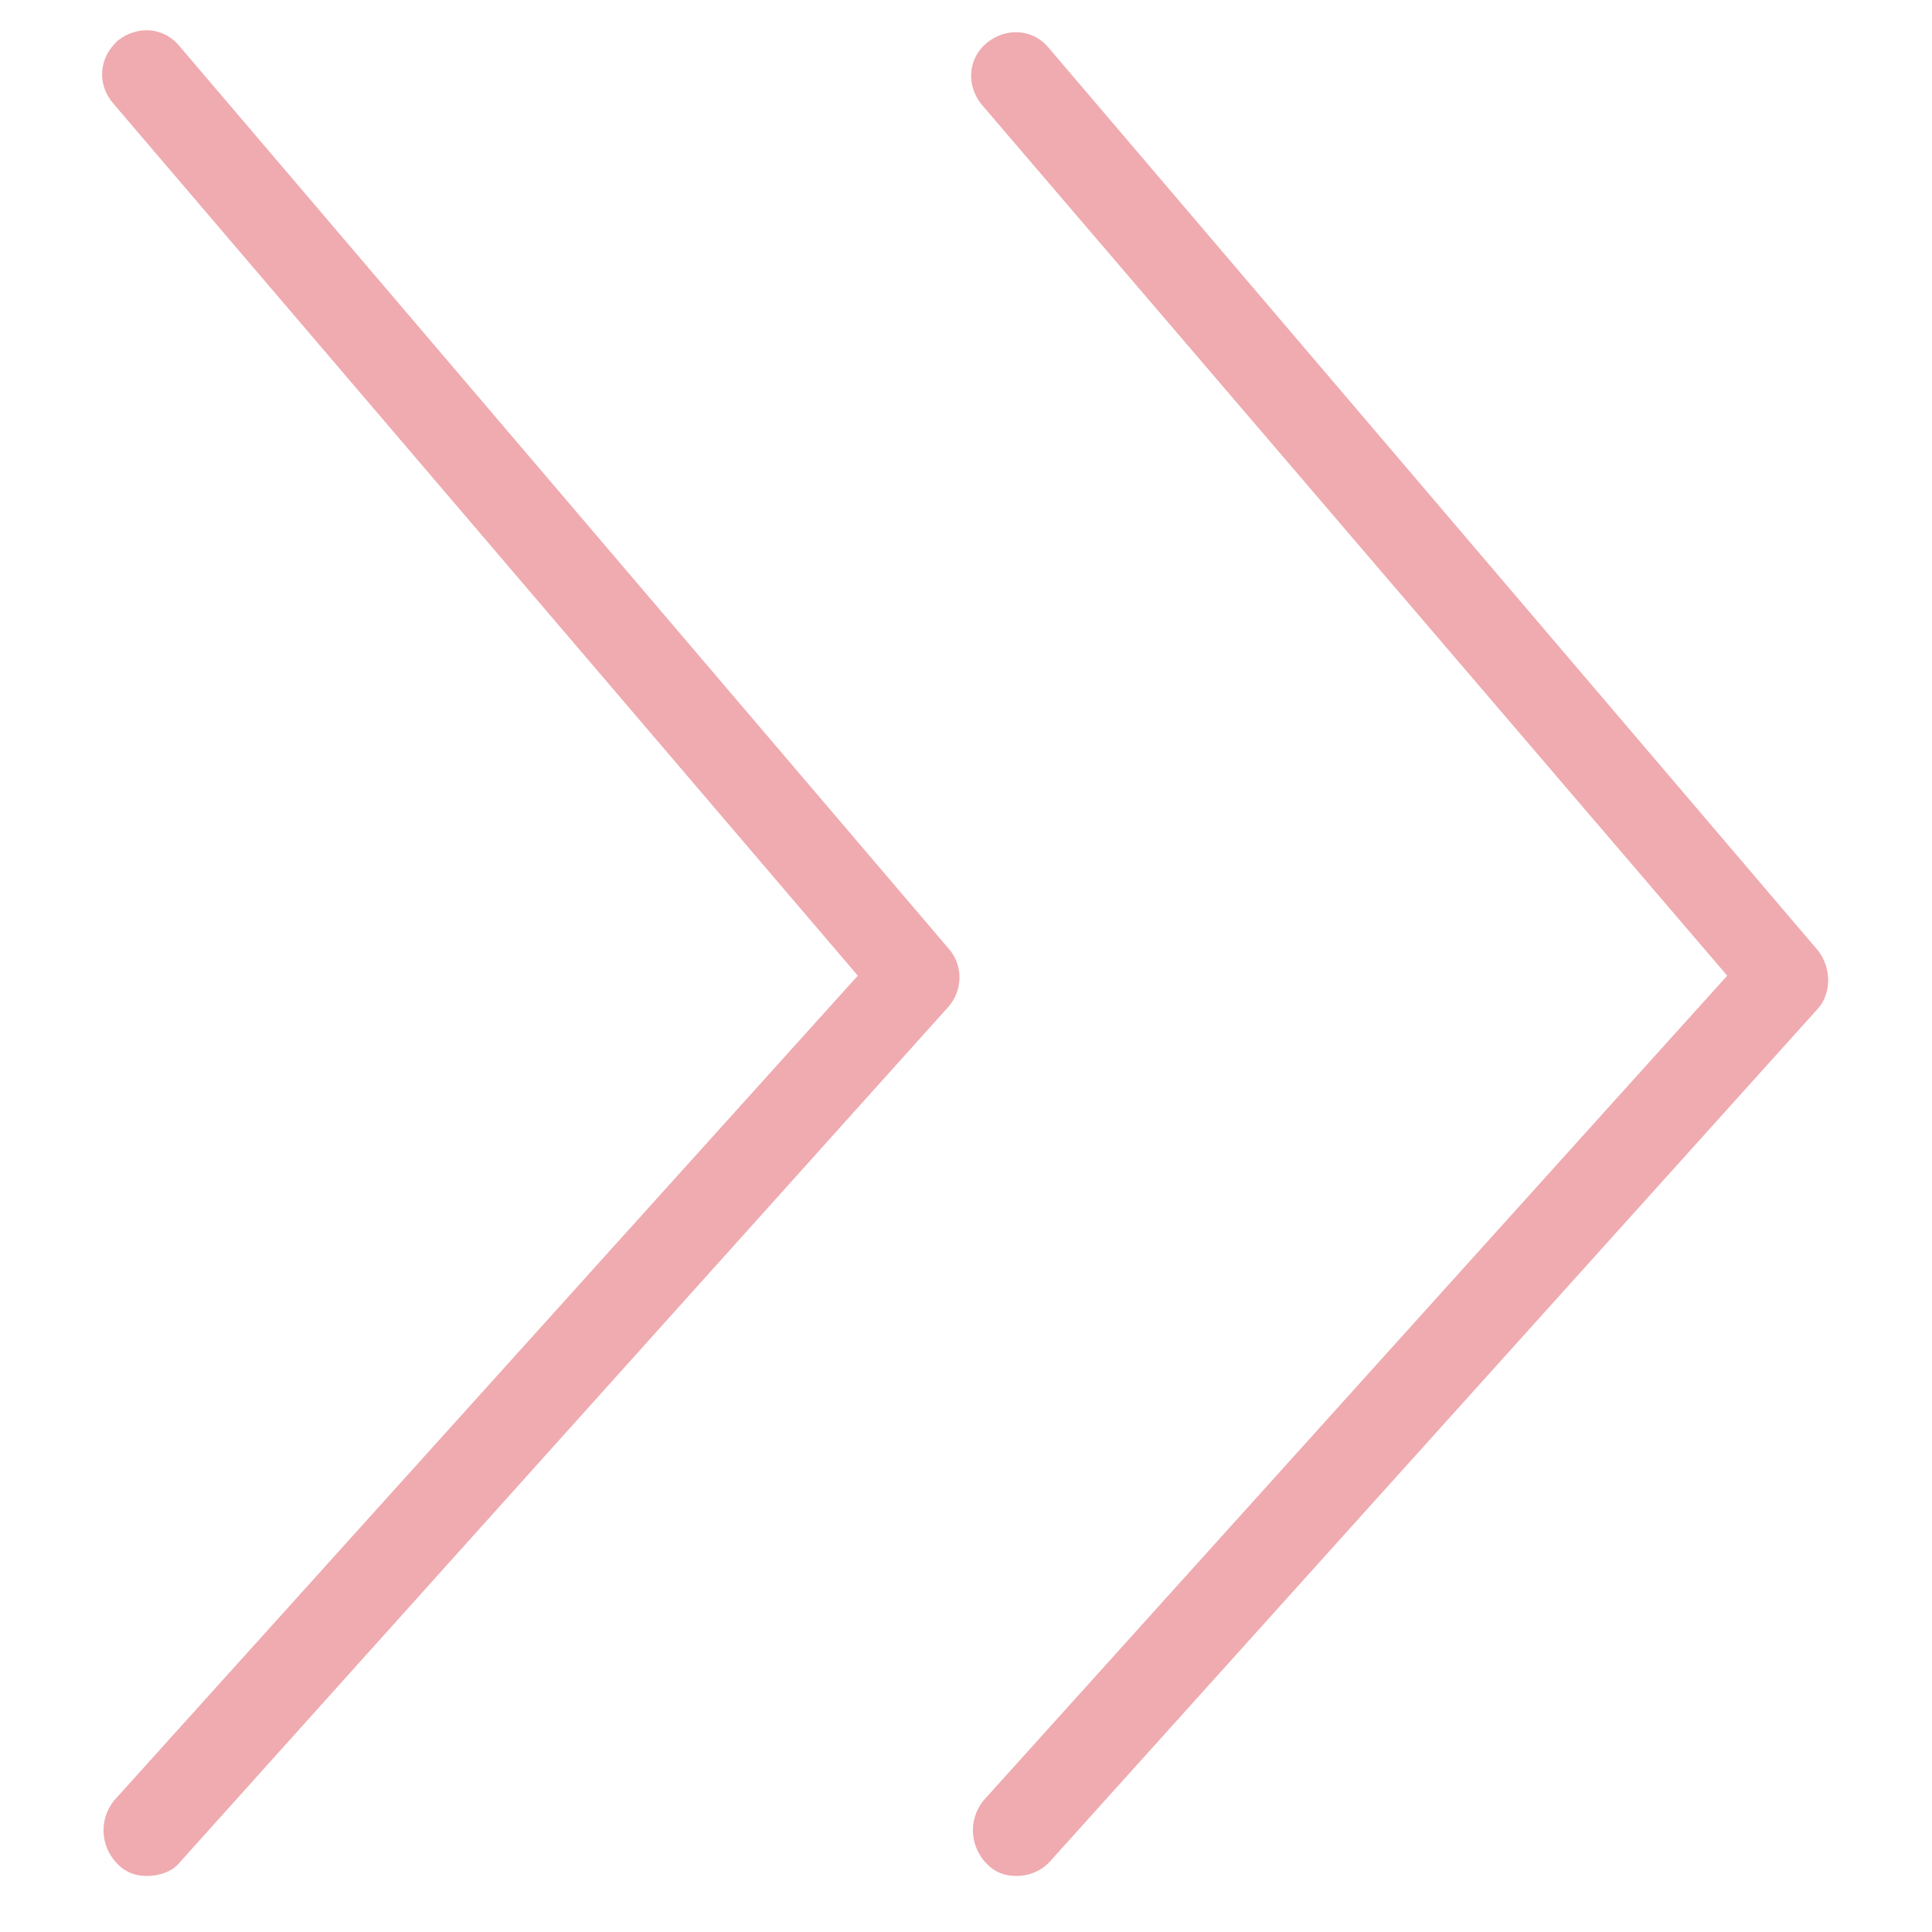 <svg xmlns="http://www.w3.org/2000/svg" xmlns:xlink="http://www.w3.org/1999/xlink" id="Capa_1" x="0px" y="0px" viewBox="0 0 100 100" style="enable-background:new 0 0 100 100;" xml:space="preserve"><style type="text/css">	.st0{fill:#EFABB0;}</style><g>	<path class="st0" d="M52.6,97.1c-0.6,0-1.1-0.2-1.5-0.6c-0.9-0.9-1-2.3-0.2-3.3l38.5-42.7L50.8,5.4c-0.8-1-0.7-2.4,0.3-3.2  c1-0.8,2.4-0.7,3.2,0.3l39.8,46.7c0.7,0.9,0.7,2.2,0,3L54.3,96.4C53.8,96.9,53.2,97.1,52.6,97.1z"></path>	<path class="st0" d="M7.6,97.1c-0.6,0-1.1-0.2-1.5-0.6c-0.9-0.9-1-2.3-0.2-3.3l38.5-42.7L5.9,5.4C5,4.4,5.1,3,6.1,2.1  c1-0.8,2.4-0.7,3.2,0.3l39.8,46.7c0.8,0.9,0.7,2.2,0,3L9.3,96.4C8.9,96.9,8.2,97.1,7.6,97.1z"></path></g></svg>